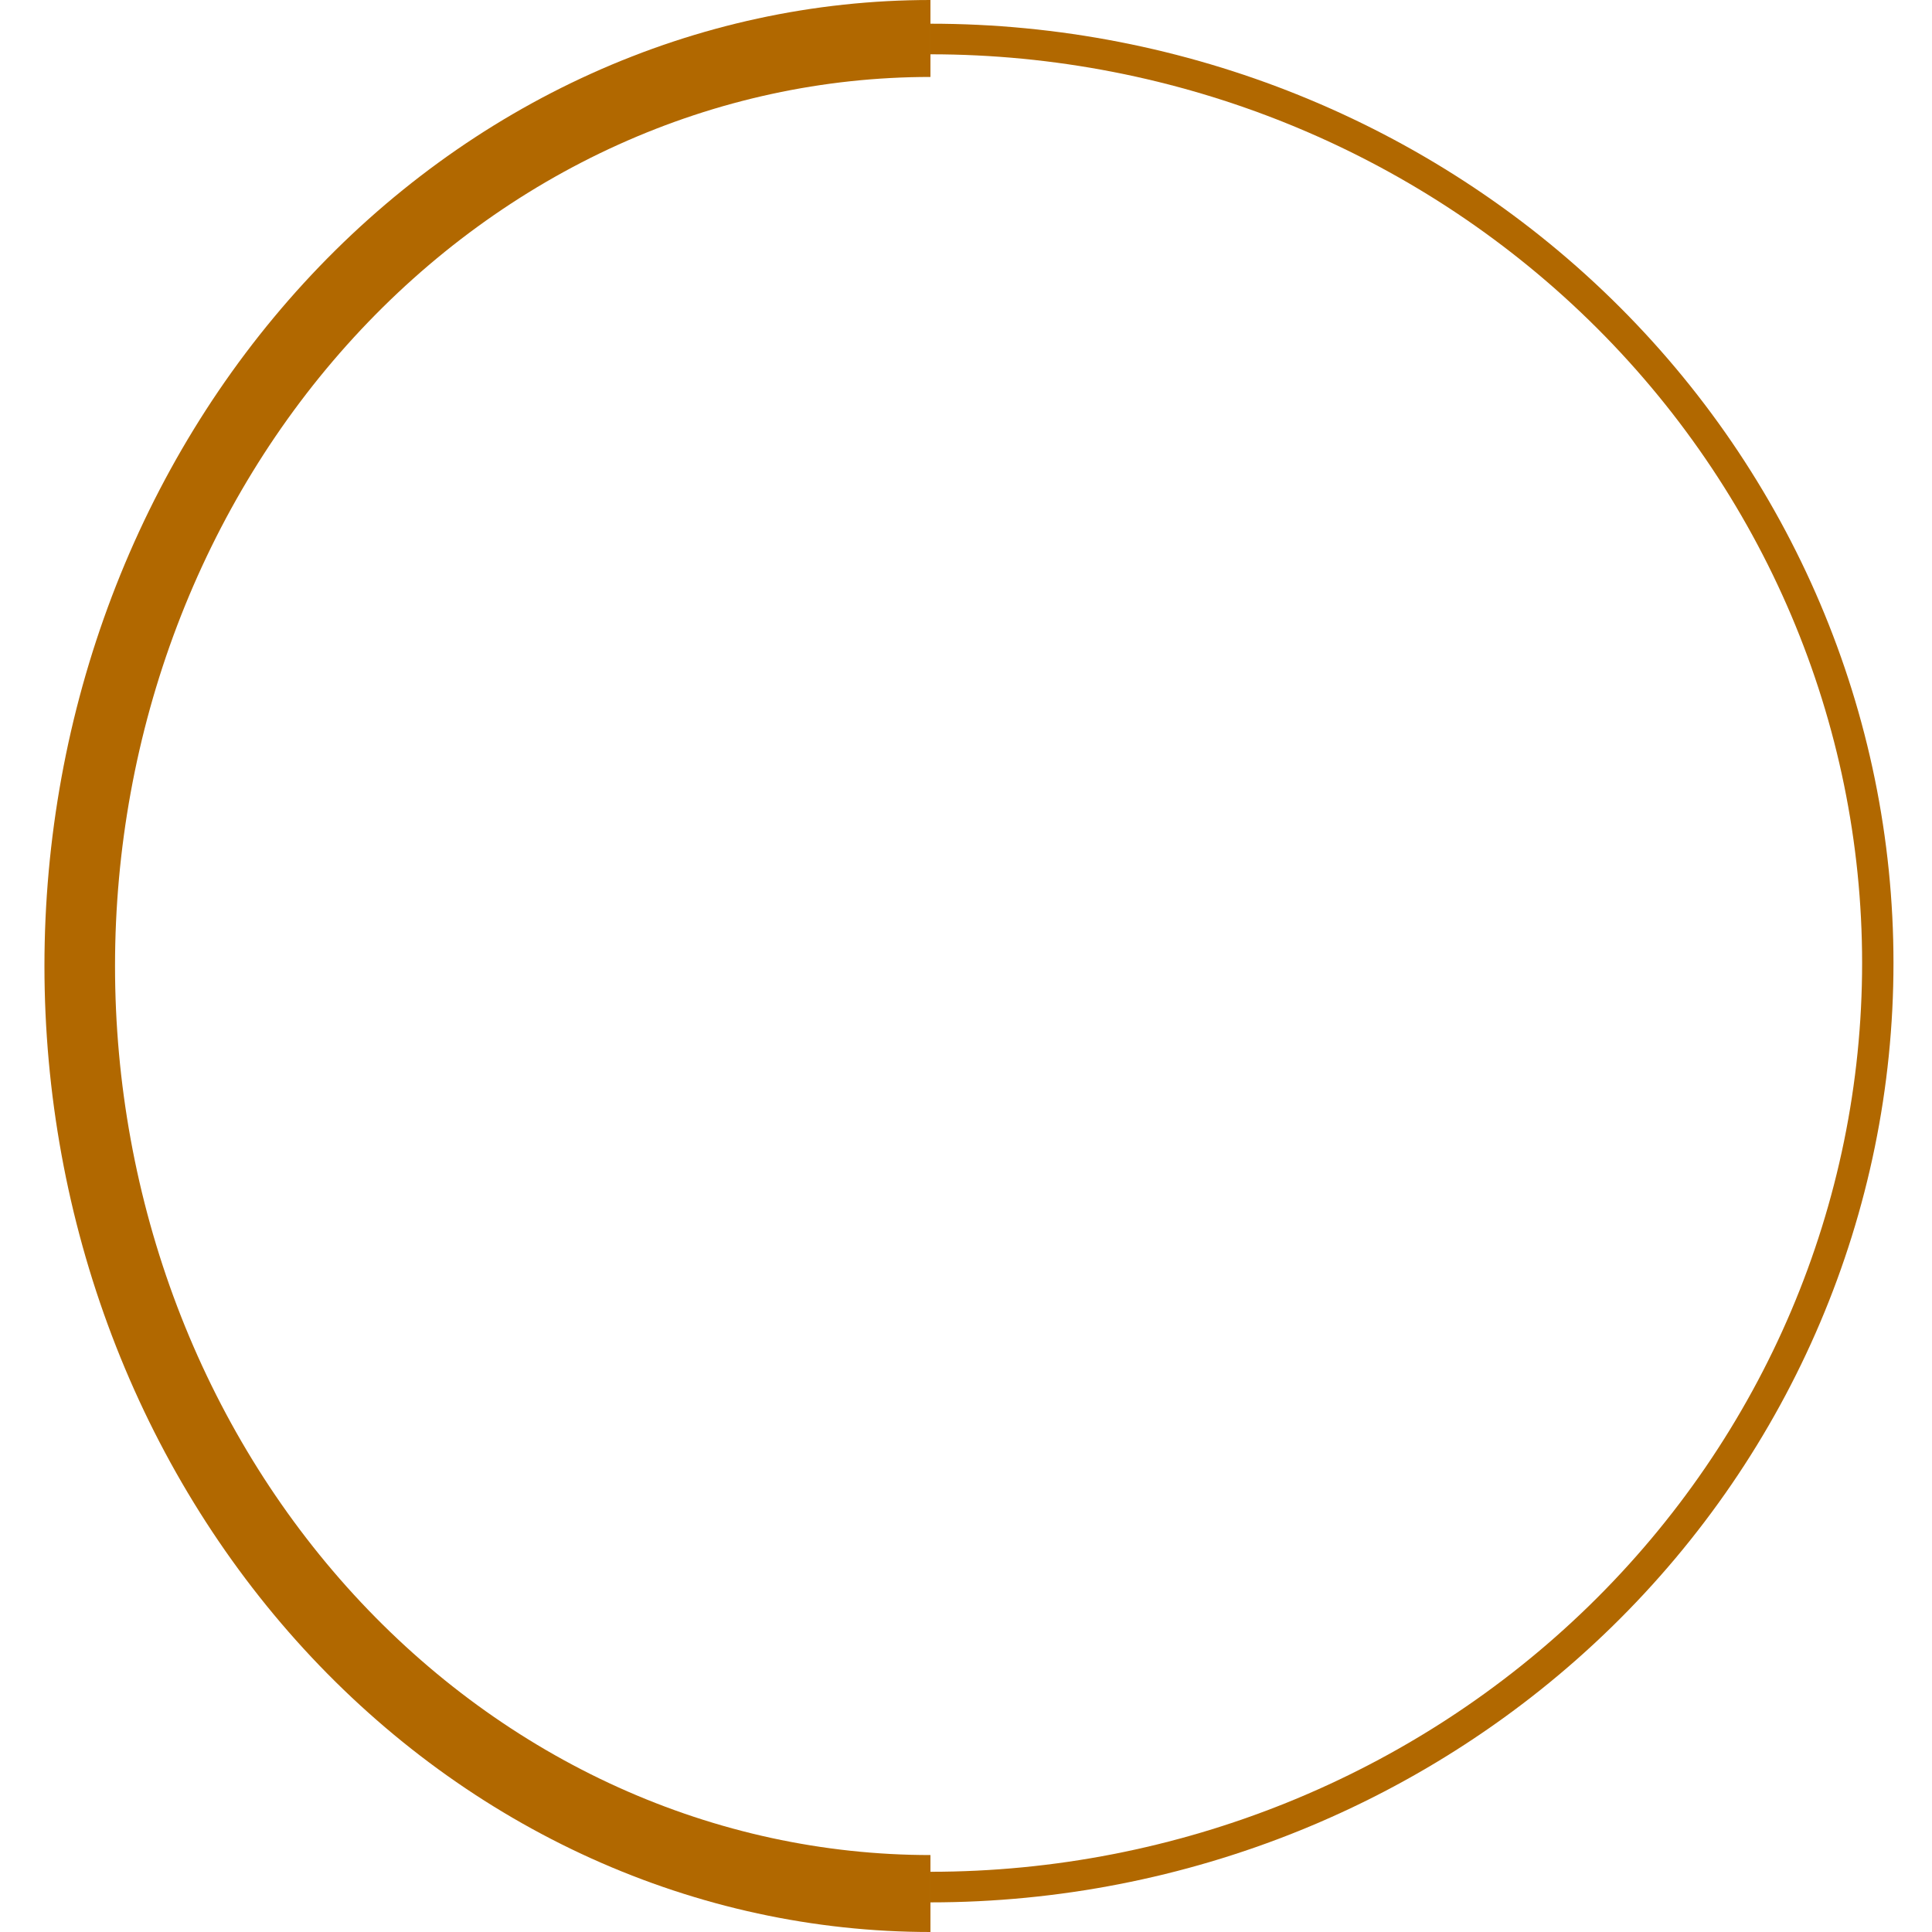 <svg width="326" height="326" viewBox="0 0 326 326" fill="none" xmlns="http://www.w3.org/2000/svg">
<g clip-path="url(#clip0_78_3)">
<path d="M157 326C137.367 326 117.927 321.784 99.789 313.592C81.651 305.401 65.17 293.394 51.288 278.258C37.405 263.122 26.393 245.153 18.88 225.377C11.367 205.601 7.5 184.405 7.5 163C7.5 141.595 11.367 120.399 18.88 100.623C26.393 80.847 37.405 62.877 51.288 47.742C65.17 32.606 81.651 20.599 99.789 12.408C117.927 4.216 137.367 -1.87132e-06 157 0L157 12.984C138.931 12.984 121.039 16.864 104.346 24.403C87.653 31.942 72.485 42.992 59.708 56.923C46.932 70.853 36.797 87.391 29.882 105.591C22.967 123.792 19.409 143.3 19.409 163C19.409 182.7 22.967 202.208 29.882 220.409C36.797 238.609 46.932 255.147 59.708 269.077C72.485 283.008 87.653 294.058 104.346 301.597C121.039 309.136 138.931 313.016 157 313.016V326Z" fill="#B16800"/>
<path d="M157 4C200.098 4 241.43 20.699 271.905 50.424C302.38 80.148 319.5 120.463 319.5 162.5C319.5 204.537 302.38 244.852 271.905 274.576C241.43 304.301 200.098 321 157 321L157 315.838C198.694 315.838 238.681 299.683 268.163 270.927C297.645 242.17 314.208 203.168 314.208 162.5C314.208 121.832 297.645 82.83 268.163 54.073C238.681 25.317 198.694 9.162 157 9.162V4Z" fill="#B16800"/>
</g>
<defs>
<clipPath id="clip0_78_3">
<rect width="326" height="326" fill="white"/>
</clipPath>
</defs>
</svg>
